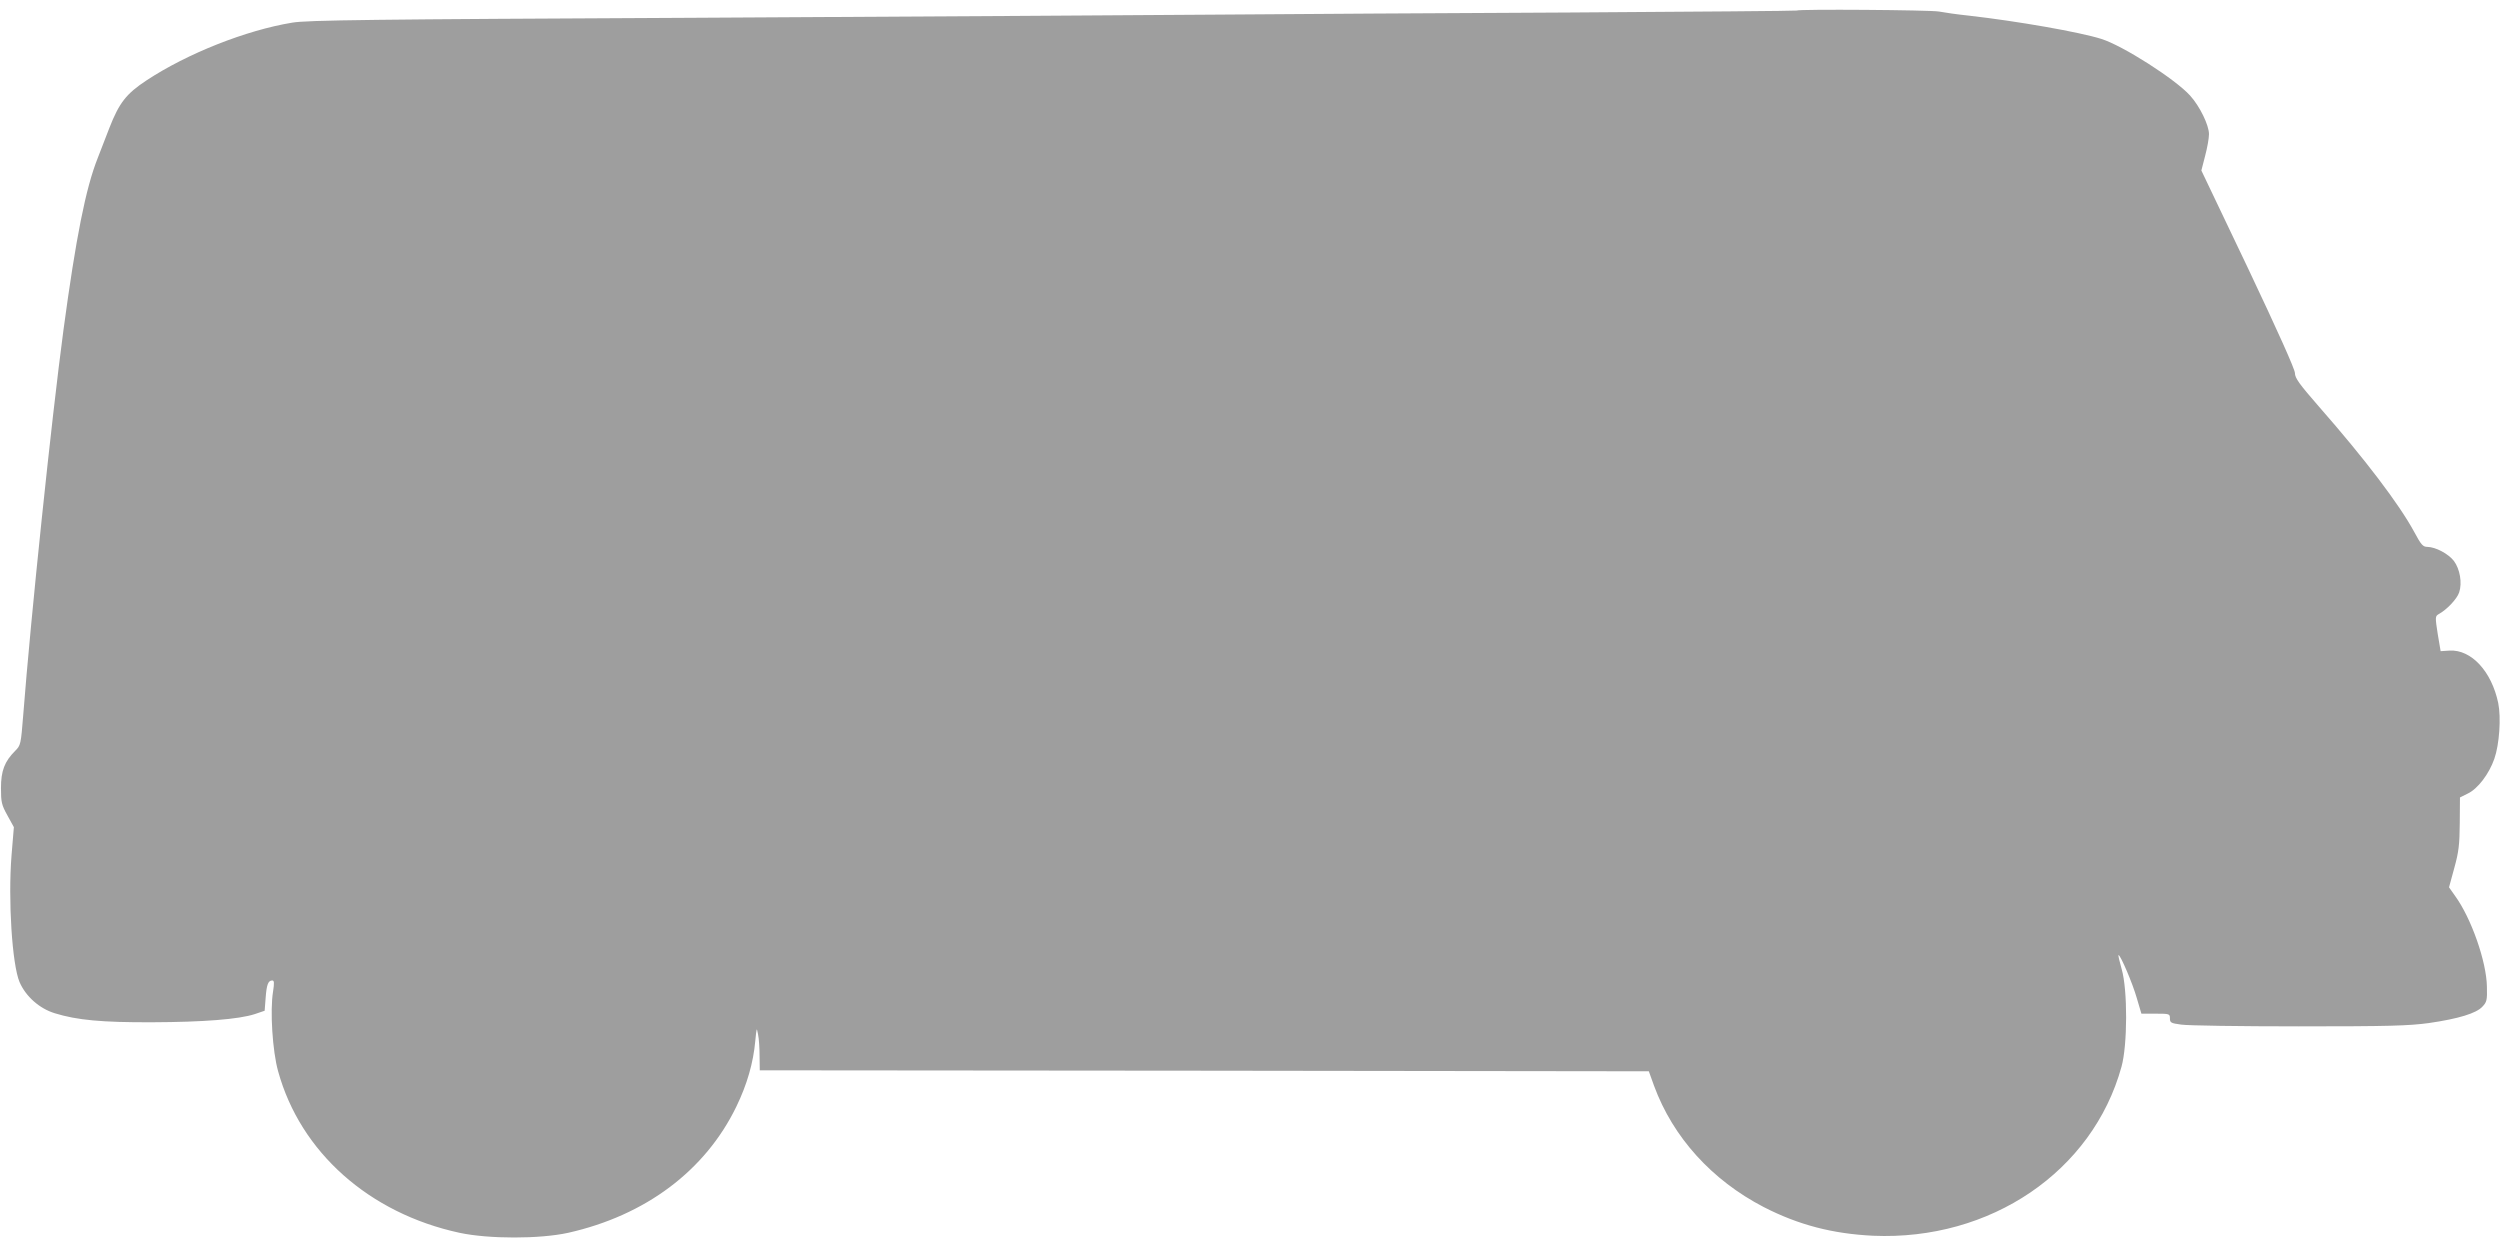 <?xml version="1.0" standalone="no"?>
<!DOCTYPE svg PUBLIC "-//W3C//DTD SVG 20010904//EN"
 "http://www.w3.org/TR/2001/REC-SVG-20010904/DTD/svg10.dtd">
<svg version="1.0" xmlns="http://www.w3.org/2000/svg"
 width="1280pt" height="640pt" viewBox="0 0 1280 640"
 preserveAspectRatio="xMidYMid meet">
<g transform="translate(0,640) scale(0.1,-0.1)"
fill="#9e9e9e" stroke="none">
<path d="M9199 6346 c-2 -2 -524 -6 -1159 -10 -635 -3 -1459 -8 -1830 -11
-371 -3 -1564 -10 -2650 -16 -1662 -8 -1989 -12 -2064 -25 -237 -39 -537 -158
-745 -295 -105 -69 -141 -116 -191 -244 -17 -44 -44 -114 -60 -155 -61 -154
-111 -404 -175 -879 -61 -456 -167 -1467 -206 -1971 -12 -151 -13 -156 -41
-184 -55 -55 -73 -103 -73 -191 0 -72 3 -86 33 -140 l33 -60 -12 -145 c-18
-228 3 -558 41 -648 32 -74 102 -136 181 -160 113 -35 240 -47 499 -46 260 1
443 15 525 42 l50 17 5 65 c5 69 13 90 34 90 10 0 11 -12 4 -57 -16 -97 -3
-305 26 -408 114 -414 466 -727 929 -827 150 -32 410 -32 556 0 396 89 702
318 861 646 55 113 87 225 97 336 7 70 7 72 14 35 5 -22 8 -73 8 -112 l1 -73
2276 -2 2276 -3 27 -75 c97 -263 295 -482 561 -620 179 -92 354 -137 560 -147
601 -26 1124 329 1272 865 31 111 32 393 1 500 -11 39 -19 72 -16 72 10 0 72
-145 93 -219 l24 -81 73 0 c71 0 73 -1 73 -24 0 -22 5 -25 58 -32 31 -5 302
-9 602 -9 466 0 562 3 666 17 152 22 243 50 274 84 22 23 25 33 23 102 -2 128
-80 351 -163 465 l-31 44 27 99 c23 83 27 120 28 230 l1 131 40 20 c51 24 109
100 136 178 26 74 35 211 20 285 -34 163 -138 275 -249 269 l-46 -3 -15 89
c-13 84 -13 90 4 100 44 24 95 79 106 112 16 49 4 119 -27 161 -29 37 -93 71
-136 72 -23 0 -32 11 -68 78 -76 140 -250 370 -486 639 -101 116 -124 147
-124 173 0 19 -87 213 -239 534 l-240 503 19 74 c11 41 20 91 20 112 0 46 -47
143 -97 198 -76 84 -345 256 -455 290 -111 35 -431 91 -678 119 -58 6 -127 16
-153 21 -45 8 -719 13 -728 5z"/>
</g>
</svg>
